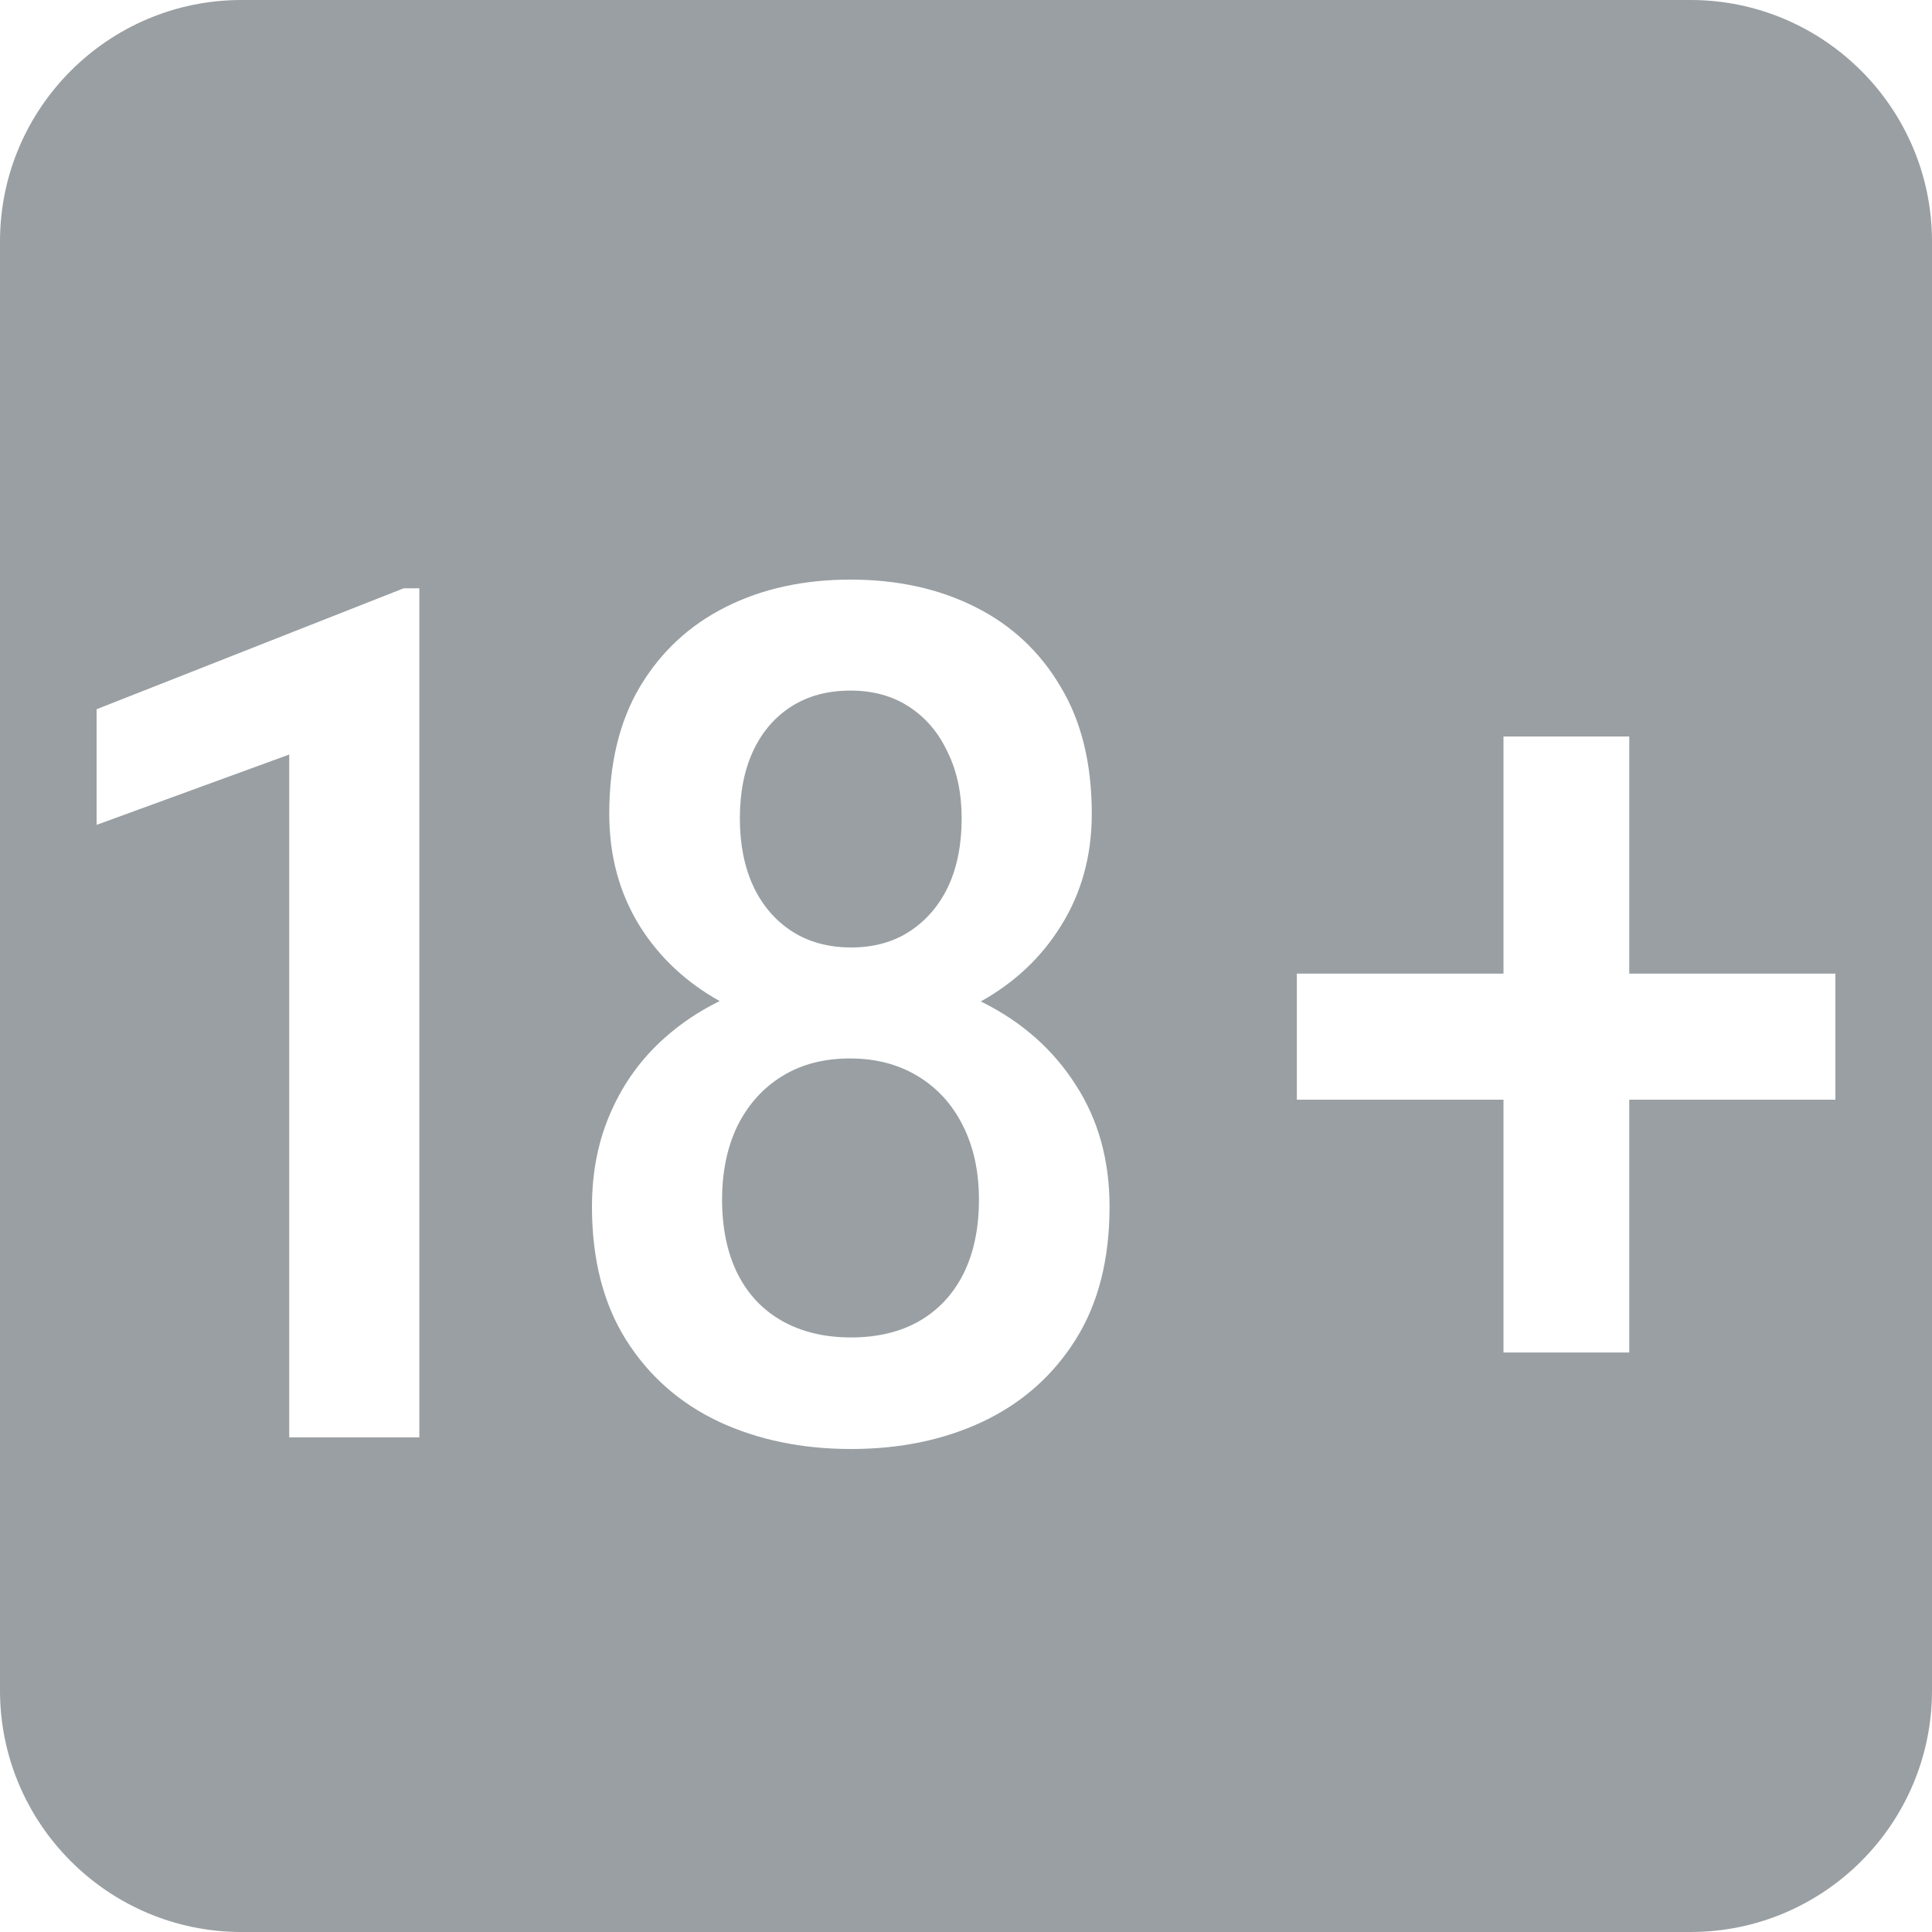 <?xml version="1.0" encoding="UTF-8"?> <svg xmlns="http://www.w3.org/2000/svg" width="20" height="20" viewBox="0 0 20 20" fill="none"><path fill-rule="evenodd" clip-rule="evenodd" d="M2.5 0H17.5C18.879 0 20 1.121 20 2.5V17.5C20 18.879 18.879 20 17.5 20H2.5C1.121 20 0 18.879 0 17.5V2.5C0 1.121 1.121 0 2.5 0ZM11.486 12.491C11.486 13.037 11.369 13.496 11.134 13.869C10.899 14.242 10.579 14.525 10.173 14.717C9.771 14.906 9.317 15 8.81 15C8.304 15 7.847 14.906 7.441 14.717C7.035 14.525 6.715 14.242 6.48 13.869C6.246 13.496 6.128 13.037 6.128 12.491C6.128 12.13 6.194 11.803 6.324 11.511C6.454 11.214 6.639 10.959 6.877 10.747C7.048 10.594 7.239 10.466 7.45 10.363C7.104 10.17 6.829 9.913 6.626 9.592C6.413 9.251 6.307 8.862 6.307 8.424C6.307 7.903 6.413 7.464 6.626 7.107C6.842 6.746 7.138 6.471 7.514 6.283C7.89 6.094 8.32 6 8.804 6C9.289 6 9.719 6.094 10.095 6.283C10.471 6.471 10.765 6.746 10.978 7.107C11.194 7.464 11.302 7.903 11.302 8.424C11.302 8.862 11.194 9.251 10.978 9.592C10.776 9.915 10.501 10.173 10.153 10.367L10.179 10.38C10.585 10.584 10.903 10.867 11.134 11.228C11.369 11.589 11.486 12.01 11.486 12.491ZM10.134 12.419C10.134 12.126 10.078 11.87 9.966 11.649C9.855 11.428 9.698 11.258 9.497 11.138C9.296 11.017 9.063 10.957 8.799 10.957C8.531 10.957 8.298 11.017 8.101 11.138C7.903 11.258 7.749 11.428 7.637 11.649C7.529 11.87 7.475 12.126 7.475 12.419C7.475 12.716 7.529 12.973 7.637 13.189C7.745 13.402 7.899 13.564 8.101 13.677C8.302 13.789 8.538 13.845 8.81 13.845C9.082 13.845 9.317 13.789 9.514 13.677C9.711 13.564 9.864 13.402 9.972 13.189C10.08 12.973 10.134 12.716 10.134 12.419ZM9.955 8.473C9.955 8.212 9.907 7.983 9.81 7.787C9.717 7.586 9.585 7.43 9.413 7.318C9.242 7.205 9.039 7.149 8.804 7.149C8.57 7.149 8.367 7.203 8.196 7.311C8.024 7.42 7.892 7.572 7.799 7.769C7.706 7.965 7.659 8.2 7.659 8.473C7.659 8.741 7.706 8.976 7.799 9.176C7.892 9.373 8.024 9.527 8.196 9.64C8.371 9.752 8.575 9.808 8.81 9.808C9.045 9.808 9.248 9.752 9.419 9.64C9.59 9.527 9.723 9.373 9.816 9.176C9.909 8.976 9.955 8.741 9.955 8.473ZM4.341 6.09V14.88H2.994V7.811L1 8.539V7.342L4.179 6.09H4.341ZM19 11.384V10.079H16.866V7.624H15.564V10.079H13.425V11.384H15.564V14.001H16.866V11.384H19Z" fill="#001118" fill-opacity="0.4"></path></svg> 